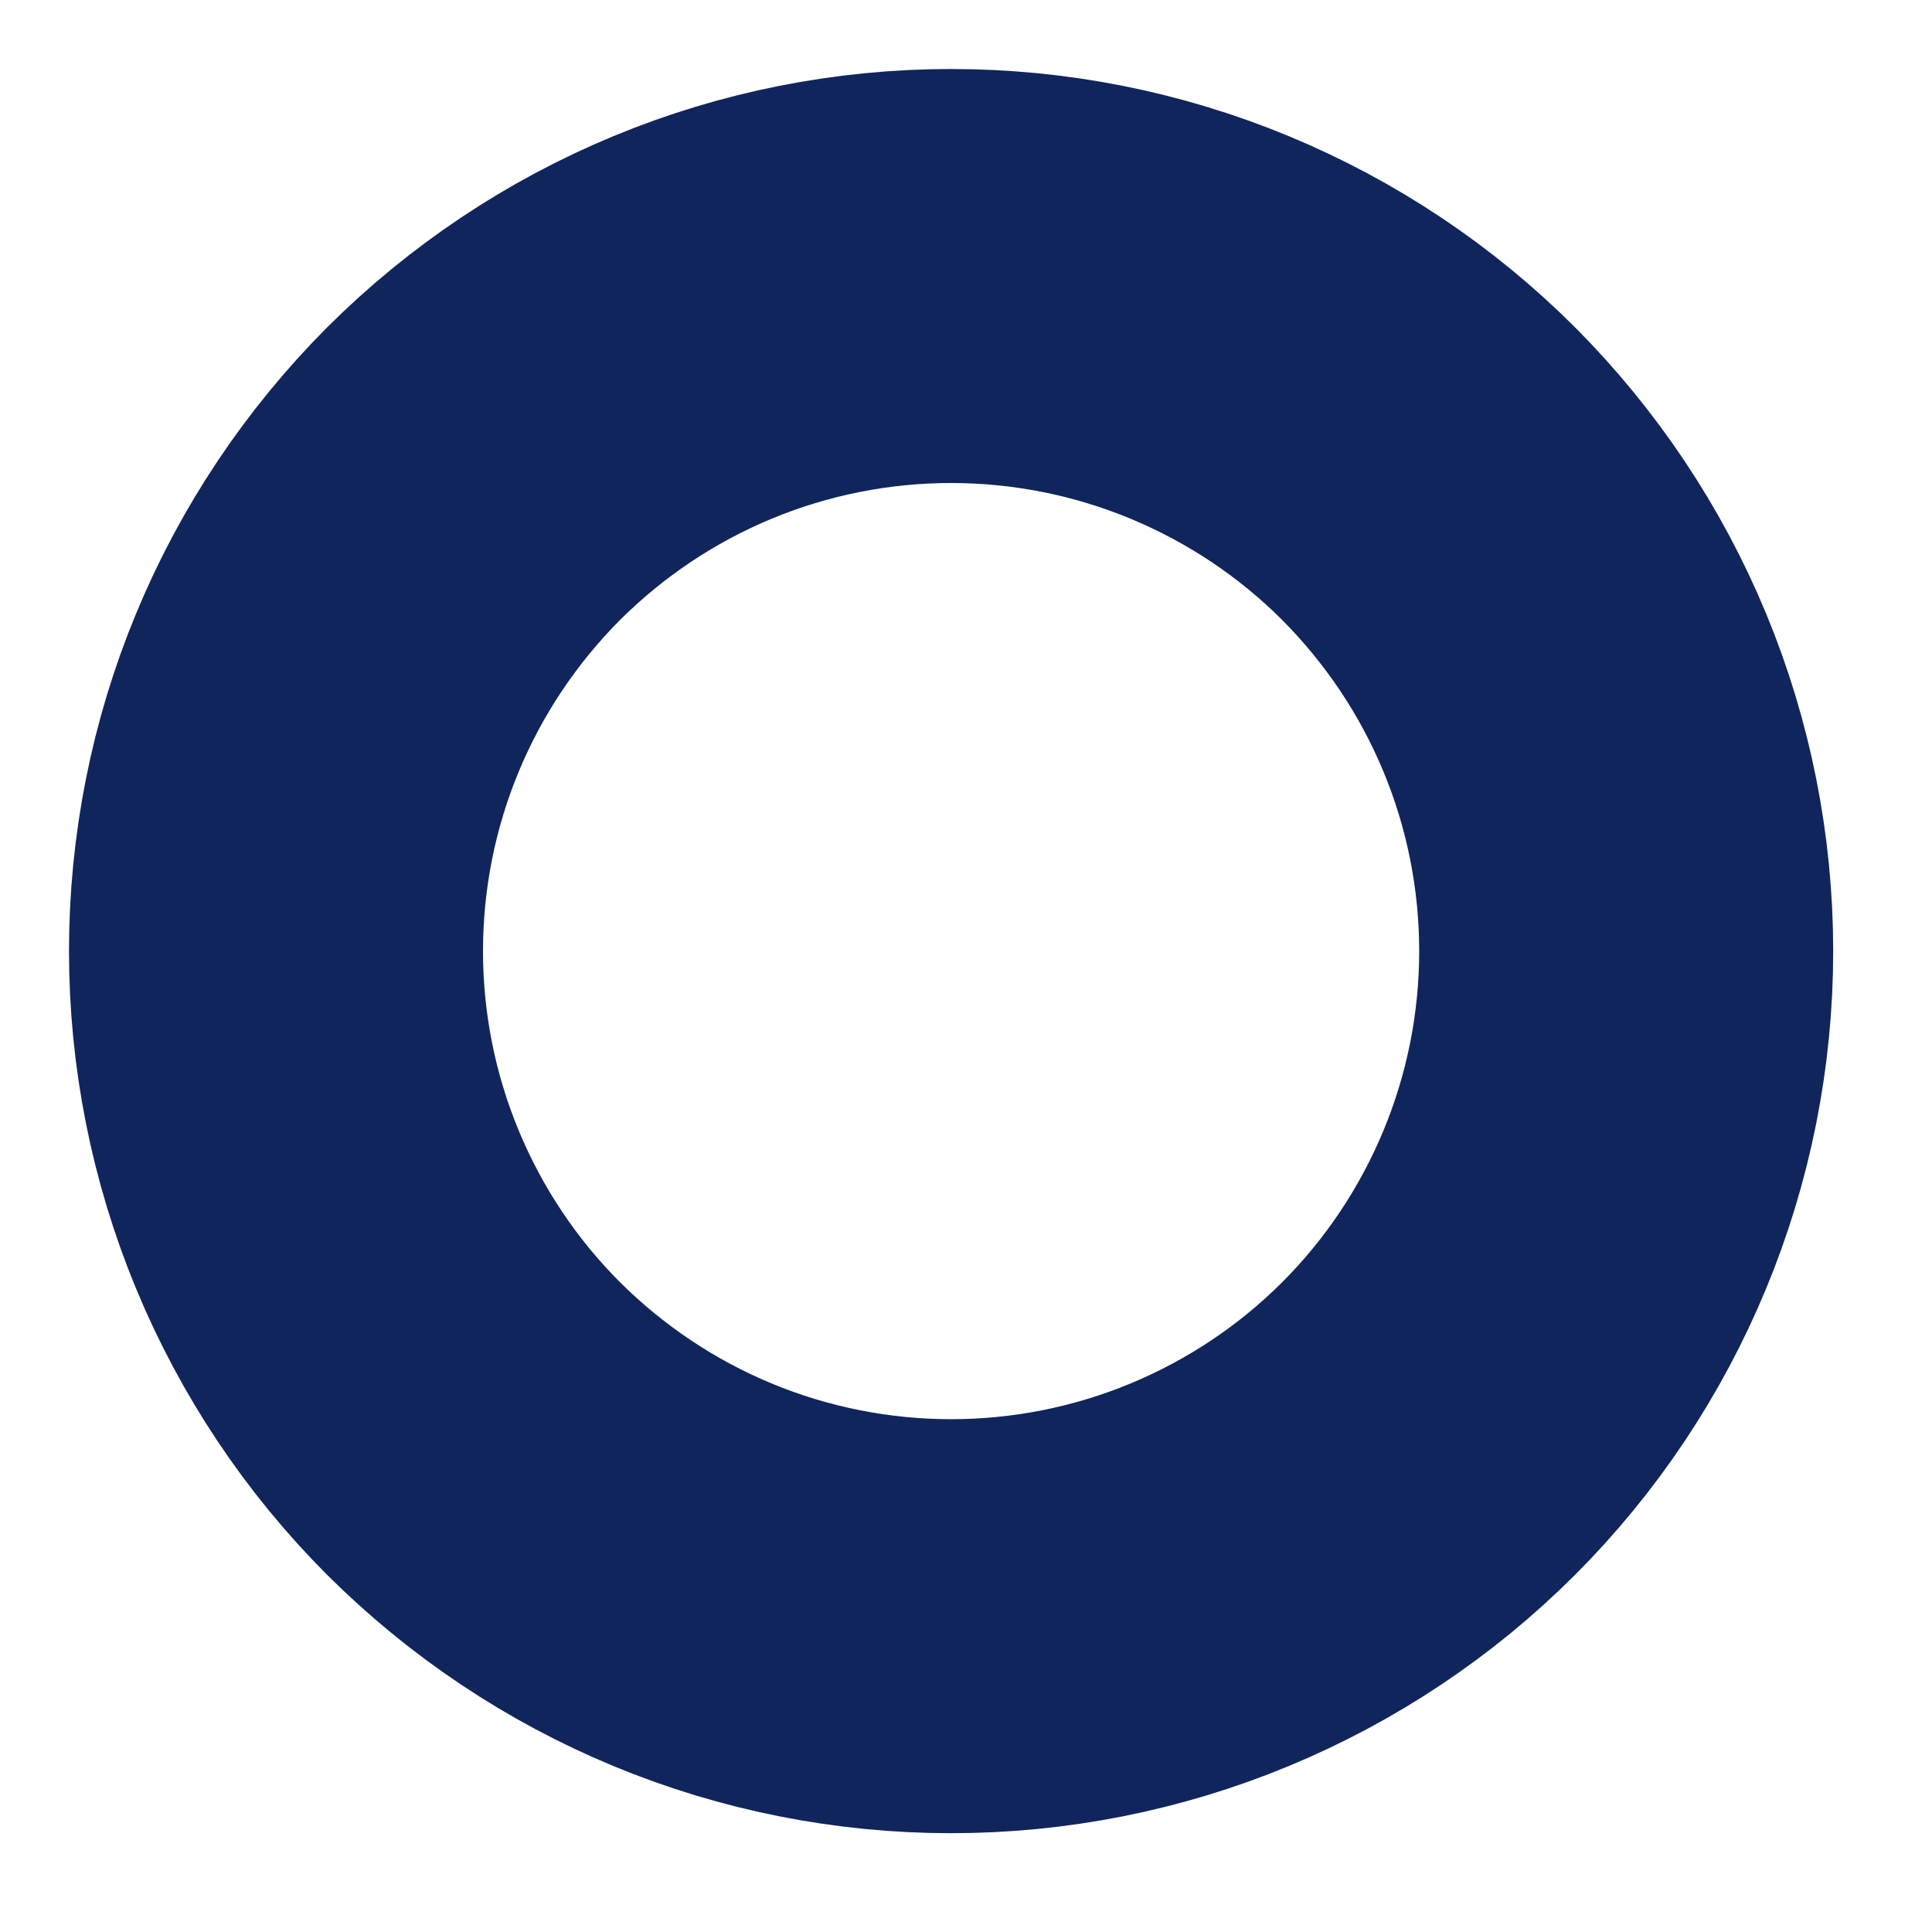 <?xml version="1.0" encoding="utf-8"?>
<svg xmlns="http://www.w3.org/2000/svg" fill="none" height="100%" overflow="visible" preserveAspectRatio="none" style="display: block;" viewBox="0 0 7 7" width="100%">
<path d="M1 3.446C1 3.767 1.063 4.085 1.186 4.382C1.309 4.679 1.489 4.949 1.716 5.176C1.944 5.403 2.213 5.583 2.51 5.706C2.807 5.829 3.125 5.892 3.446 5.892C3.767 5.892 4.085 5.829 4.382 5.706C4.679 5.583 4.949 5.403 5.176 5.176C5.403 4.949 5.583 4.679 5.706 4.382C5.829 4.085 5.892 3.767 5.892 3.446C5.892 3.125 5.829 2.807 5.706 2.51C5.583 2.213 5.403 1.944 5.176 1.716C4.949 1.489 4.679 1.309 4.382 1.186C4.085 1.063 3.767 1 3.446 1C3.125 1 2.807 1.063 2.51 1.186C2.213 1.309 1.944 1.489 1.716 1.716C1.489 1.944 1.309 2.213 1.186 2.51C1.063 2.807 1 3.125 1 3.446Z" id="Vector" stroke="#10255B" stroke-linecap="round" stroke-width="1.5"/>
</svg>